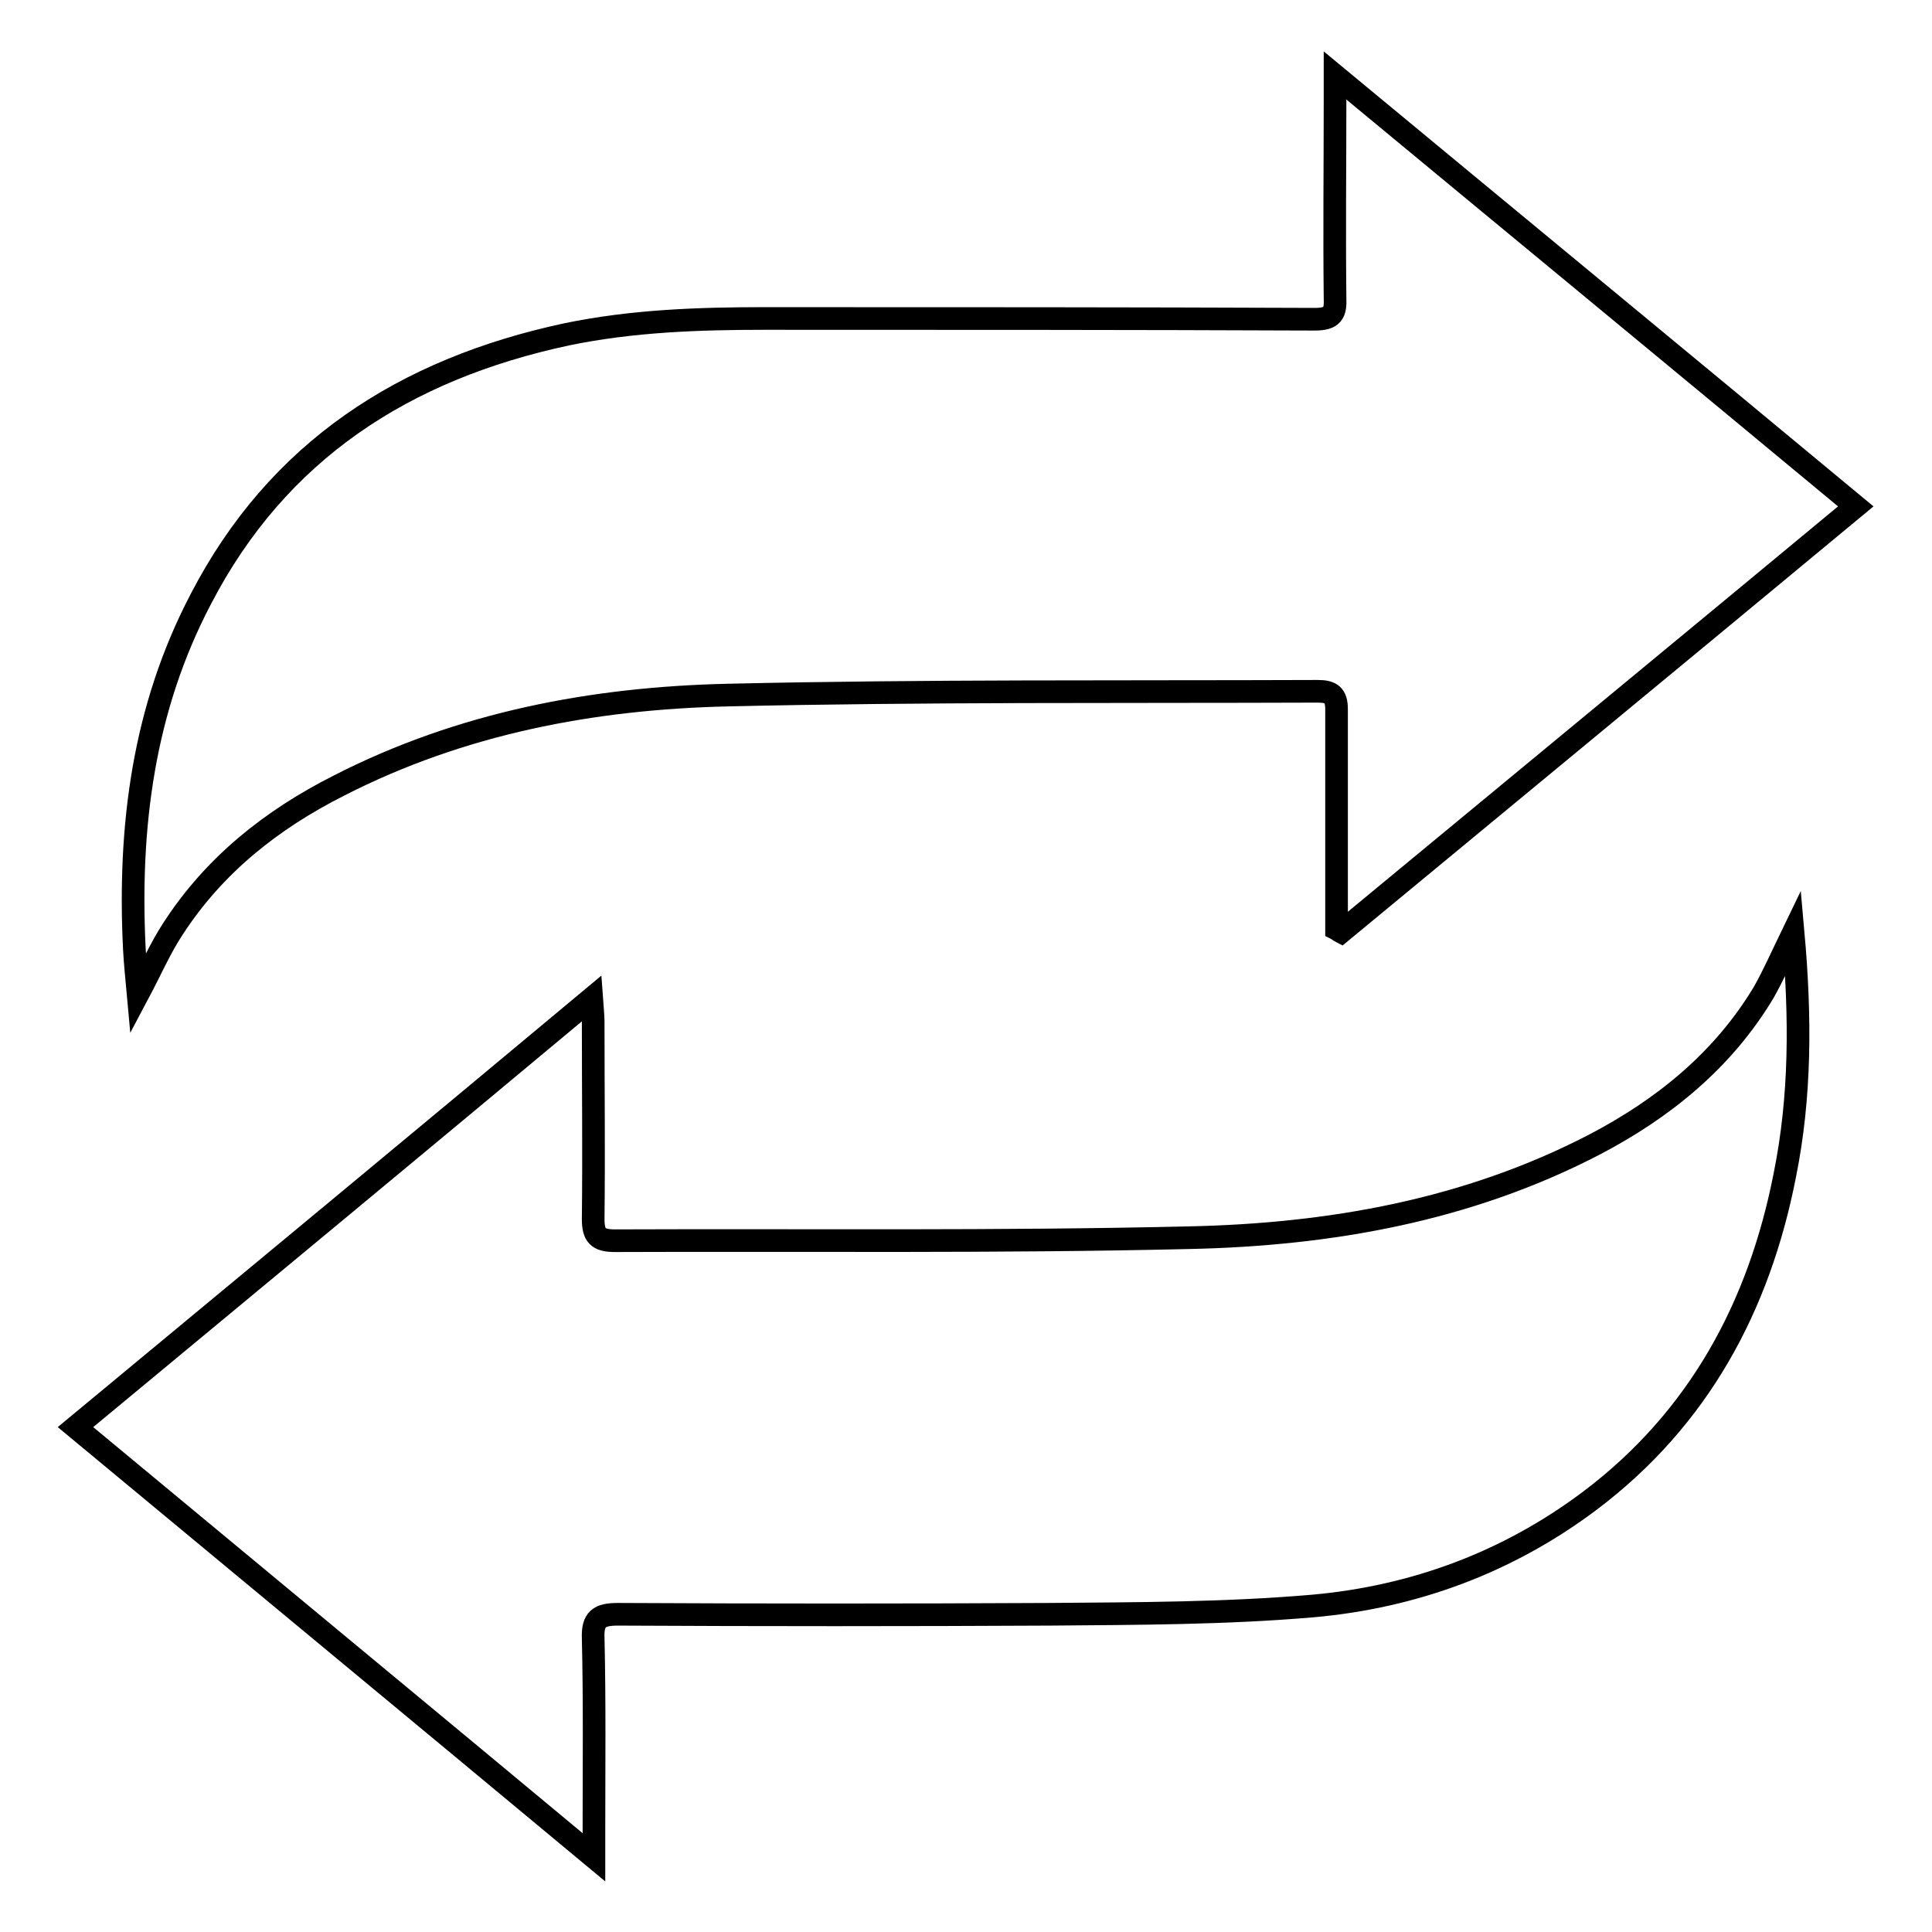 <?xml version="1.0" encoding="utf-8"?>
<!-- Svg Vector Icons : http://www.onlinewebfonts.com/icon -->
<!DOCTYPE svg PUBLIC "-//W3C//DTD SVG 1.1//EN" "http://www.w3.org/Graphics/SVG/1.1/DTD/svg11.dtd">
<svg version="1.1" xmlns="http://www.w3.org/2000/svg" xmlns:xlink="http://www.w3.org/1999/xlink" x="0px" y="0px" viewBox="0 0 256 256" enable-background="new 0 0 256 256" xml:space="preserve">
<g><g><path stroke-width="3" fill-opacity="0" stroke="#000000"  d="M237.6,123.6c1,11.2,1,21.7-1.1,32.1c-3.4,17.4-11.4,32.3-25.9,43.2c-10.8,8.1-23.2,12.7-36.6,13.9c-11.6,1-23.2,1-34.8,1.1c-19.1,0.1-38.2,0.1-57.3,0c-2.5,0-3.4,0.6-3.3,3.2c0.2,8.5,0.1,17,0.1,25.6v3.4C55.5,226.8,33,208.2,10,189.1c22.8-18.9,45.4-37.6,68.4-56.8c0.1,1.4,0.2,2.3,0.2,3.1c0,8.7,0.1,17.4,0,26.1c0,2.2,0.6,2.9,2.9,2.9c25.4-0.1,50.8,0.2,76.1-0.4c18.6-0.4,36.8-3.6,53.6-12.3c9.2-4.8,17.1-11.2,22.5-20.2C235,129.2,236.1,126.7,237.6,123.6z M177.1,123.1c0-5.4,0-10.8,0-16.3c0-4.3,0-8.5,0-12.8c0-1.9-0.7-2.4-2.5-2.4c-26.1,0.1-52.1-0.1-78.1,0.5c-17.9,0.4-35.4,3.7-51.6,12c-8.9,4.5-16.5,10.5-22,19c-1.7,2.6-2.9,5.4-4.6,8.6c-0.2-2.2-0.4-4.1-0.5-6C17,109.5,19,93.9,26.6,79.4c10.2-19.7,27-30.5,48.5-35.1c8.7-1.8,17.5-2.1,26.3-2.1c24.3,0,48.5,0,72.8,0.1c2.4,0,2.8-0.8,2.7-2.9c-0.1-8.7,0-17.4,0-26.1V10c23.3,19.3,46,38,69,57.1c-22.9,19-45.6,37.7-68.2,56.4C177.5,123.4,177.3,123.2,177.1,123.1z"/></g></g>
</svg>